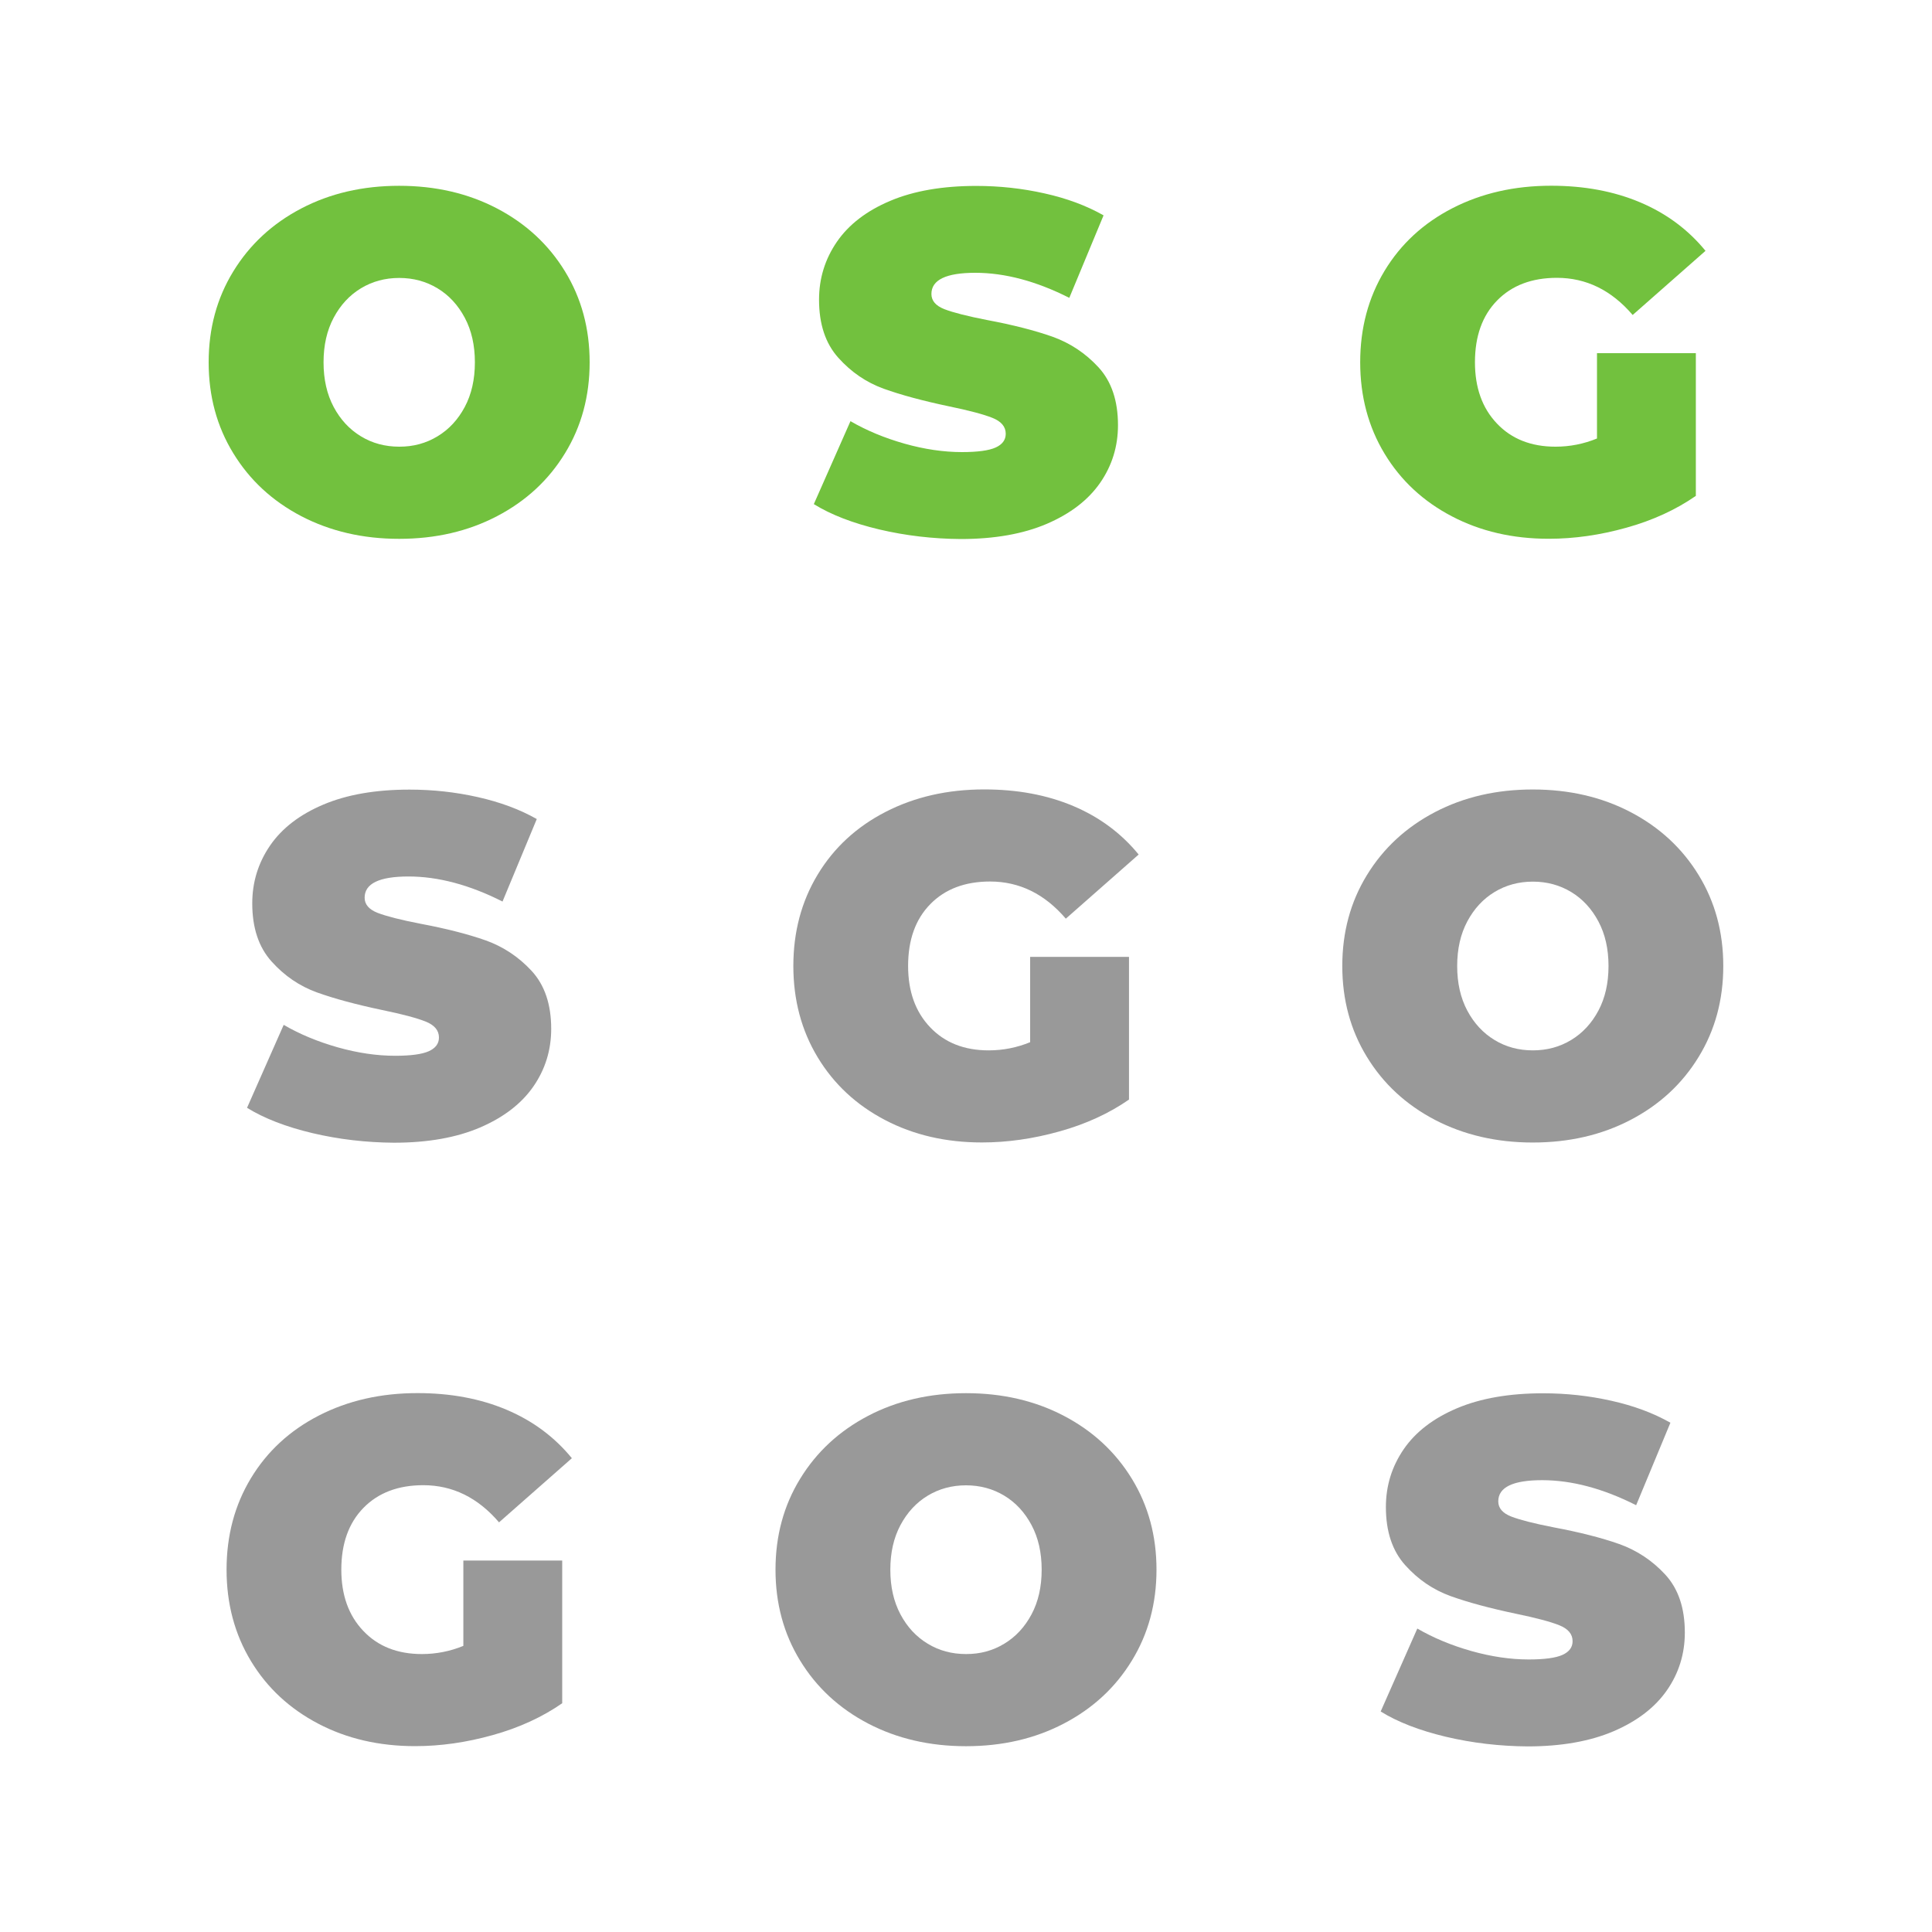 <?xml version="1.0" encoding="UTF-8" standalone="no"?>
<svg
   xmlns:dc="http://purl.org/dc/elements/1.1/"
   xmlns:cc="http://creativecommons.org/ns#"
   xmlns:rdf="http://www.w3.org/1999/02/22-rdf-syntax-ns#"
   xmlns:svg="http://www.w3.org/2000/svg"
   xmlns="http://www.w3.org/2000/svg"
   xmlns:sodipodi="http://sodipodi.sourceforge.net/DTD/sodipodi-0.dtd"
   xmlns:inkscape="http://www.inkscape.org/namespaces/inkscape"
   version="1.1"
   id="Layer_1"
   x="0px"
   y="0px"
   viewBox="0 0 300 300"
   style="enable-background:new 0 0 300 300;"
   xml:space="preserve"
   sodipodi:docname="online-sudoku-game_osg_logo_2021_02.svg"
   inkscape:version="1.0.1 (3bc2e813f5, 2020-09-07)"><defs
   id="defs29" /><sodipodi:namedview
   pagecolor="#ffffff"
   bordercolor="#666666"
   borderopacity="1"
   objecttolerance="10"
   gridtolerance="10"
   guidetolerance="10"
   inkscape:pageopacity="0"
   inkscape:pageshadow="2"
   inkscape:window-width="1920"
   inkscape:window-height="1017"
   id="namedview27"
   showgrid="false"
   inkscape:zoom="1.0017346"
   inkscape:cx="-13.505472"
   inkscape:cy="155.73527"
   inkscape:window-x="-8"
   inkscape:window-y="-8"
   inkscape:window-maximized="1"
   inkscape:current-layer="Layer_1" />
<style
   type="text/css"
   id="style2">
	.st0{fill:#FFFFFF;}
	.st1{fill:#027FFF;}
	.st2{fill:#4D4D4D;}
	.st3{fill:#39B54A;}
	.st4{fill:none;stroke:#39B54A;stroke-miterlimit:10;}
	.st5{fill:none;stroke:#000000;stroke-width:3;stroke-miterlimit:10;}
	.st6{fill:#17234C;}
	.st7{fill:#18E8E1;}
	.st8{fill:#CCCCCC;}
	.st9{fill:#72C13E;}
	.st10{fill:#999999;}
</style>

<g
   id="g24">
	<path
   class="st9"
   d="M46.78,80.15c-4.49-2.35-8.01-5.6-10.56-9.78c-2.55-4.16-3.82-8.87-3.82-14.11s1.27-9.95,3.82-14.11   c2.55-4.17,6.07-7.43,10.56-9.78c4.49-2.35,9.56-3.52,15.2-3.52s10.71,1.17,15.2,3.52c4.49,2.35,8.01,5.61,10.56,9.78   c2.55,4.17,3.82,8.87,3.82,14.11s-1.27,9.95-3.82,14.11c-2.54,4.17-6.06,7.43-10.56,9.78c-4.49,2.35-9.56,3.52-15.2,3.52   S51.28,82.49,46.78,80.15z M67.94,67.75c1.77-1.07,3.18-2.59,4.23-4.56c1.05-1.97,1.57-4.28,1.57-6.93c0-2.64-0.52-4.95-1.57-6.92   c-1.05-1.97-2.46-3.5-4.23-4.57c-1.77-1.07-3.76-1.61-5.95-1.61c-2.2,0-4.18,0.54-5.95,1.61c-1.77,1.07-3.18,2.6-4.23,4.57   c-1.05,1.97-1.57,4.28-1.57,6.92c0,2.65,0.52,4.95,1.57,6.93c1.05,1.97,2.46,3.49,4.23,4.56c1.77,1.08,3.76,1.61,5.95,1.61   C64.18,69.37,66.16,68.83,67.94,67.75z"
   id="path6" />
	<path
   class="st10"
   d="M222.81,173.89c-4.49-2.35-8.01-5.6-10.56-9.78c-2.55-4.16-3.82-8.87-3.82-14.11c0-5.24,1.27-9.95,3.82-14.11   c2.55-4.17,6.07-7.43,10.56-9.78c4.49-2.35,9.56-3.52,15.2-3.52s10.71,1.17,15.2,3.52c4.49,2.35,8.01,5.61,10.56,9.78   c2.55,4.17,3.82,8.87,3.82,14.11c0,5.24-1.27,9.95-3.82,14.11c-2.54,4.17-6.06,7.43-10.56,9.78c-4.49,2.35-9.56,3.52-15.2,3.52   S227.31,176.23,222.81,173.89z M243.97,161.49c1.77-1.07,3.18-2.59,4.23-4.56c1.05-1.97,1.57-4.28,1.57-6.93   c0-2.64-0.52-4.95-1.57-6.92c-1.05-1.97-2.46-3.5-4.23-4.57c-1.77-1.07-3.76-1.61-5.95-1.61s-4.18,0.54-5.95,1.61   c-1.77,1.07-3.18,2.6-4.23,4.57c-1.05,1.97-1.57,4.28-1.57,6.92c0,2.65,0.52,4.95,1.57,6.93c1.05,1.97,2.46,3.49,4.23,4.56   c1.77,1.08,3.76,1.61,5.95,1.61S242.19,162.57,243.97,161.49z"
   id="path8" />
	<path
   class="st10"
   d="M134.8,267.63c-4.49-2.35-8.01-5.6-10.56-9.78c-2.55-4.16-3.82-8.87-3.82-14.11s1.27-9.95,3.82-14.11   c2.55-4.17,6.07-7.43,10.56-9.78c4.49-2.35,9.56-3.52,15.2-3.52s10.71,1.17,15.2,3.52c4.49,2.35,8.01,5.61,10.56,9.78   c2.55,4.17,3.82,8.87,3.82,14.11s-1.27,9.95-3.82,14.11c-2.54,4.17-6.06,7.43-10.56,9.78c-4.49,2.35-9.56,3.52-15.2,3.52   S139.29,269.97,134.8,267.63z M155.95,255.23c1.77-1.07,3.18-2.59,4.23-4.56c1.05-1.97,1.57-4.28,1.57-6.93   c0-2.64-0.52-4.95-1.57-6.92c-1.05-1.97-2.46-3.5-4.23-4.57c-1.77-1.07-3.76-1.61-5.95-1.61c-2.2,0-4.18,0.54-5.95,1.61   c-1.77,1.07-3.18,2.6-4.23,4.57c-1.05,1.97-1.57,4.28-1.57,6.92c0,2.65,0.52,4.95,1.57,6.93s2.46,3.49,4.23,4.56   c1.77,1.08,3.76,1.61,5.95,1.61C152.2,256.85,154.18,256.31,155.95,255.23z"
   id="path10" />
	<path
   class="st9"
   d="M136.52,82.21c-4.12-0.98-7.5-2.29-10.15-3.93l5.69-12.88c2.5,1.45,5.29,2.61,8.39,3.49   c3.09,0.87,6.06,1.31,8.91,1.31c2.45,0,4.2-0.24,5.24-0.71s1.57-1.18,1.57-2.13c0-1.1-0.69-1.92-2.06-2.47   c-1.37-0.55-3.63-1.15-6.78-1.8c-4.04-0.85-7.41-1.76-10.11-2.73c-2.7-0.98-5.04-2.57-7.04-4.8c-2-2.22-3-5.23-3-9.02   c0-3.3,0.92-6.29,2.77-8.99c1.85-2.69,4.61-4.81,8.28-6.36c3.67-1.55,8.12-2.32,13.37-2.32c3.59,0,7.12,0.38,10.59,1.16   c3.47,0.77,6.53,1.91,9.17,3.41l-5.32,12.81c-5.14-2.6-10.01-3.89-14.6-3.89c-4.54,0-6.81,1.1-6.81,3.29   c0,1.05,0.67,1.83,2.02,2.36c1.35,0.52,3.57,1.09,6.66,1.69c3.99,0.75,7.36,1.61,10.11,2.58c2.74,0.98,5.13,2.56,7.15,4.75   c2.02,2.2,3.03,5.19,3.03,8.99c0,3.29-0.92,6.28-2.77,8.95c-1.85,2.67-4.61,4.79-8.28,6.37c-3.67,1.57-8.13,2.36-13.37,2.36   C144.87,83.67,140.64,83.18,136.52,82.21z"
   id="path12" />
	<path
   class="st10"
   d="M48.51,175.95c-4.12-0.98-7.5-2.29-10.15-3.93l5.69-12.88c2.5,1.45,5.29,2.61,8.39,3.49   c3.09,0.87,6.06,1.31,8.91,1.31c2.45,0,4.2-0.24,5.24-0.71c1.05-0.48,1.57-1.18,1.57-2.13c0-1.1-0.69-1.92-2.06-2.47   c-1.37-0.55-3.63-1.15-6.78-1.8c-4.04-0.85-7.41-1.76-10.11-2.73c-2.7-0.98-5.04-2.57-7.04-4.8c-2-2.22-3-5.23-3-9.02   c0-3.3,0.92-6.29,2.77-8.99c1.85-2.69,4.61-4.81,8.28-6.36c3.67-1.55,8.12-2.32,13.37-2.32c3.59,0,7.12,0.38,10.59,1.16   s6.53,1.91,9.17,3.41l-5.32,12.81c-5.14-2.6-10.01-3.89-14.6-3.89c-4.54,0-6.81,1.1-6.81,3.29c0,1.05,0.67,1.83,2.02,2.36   c1.35,0.52,3.57,1.09,6.66,1.69c3.99,0.75,7.36,1.61,10.11,2.58c2.74,0.98,5.13,2.56,7.15,4.75c2.02,2.2,3.03,5.19,3.03,8.99   c0,3.29-0.92,6.28-2.77,8.95c-1.85,2.67-4.61,4.79-8.28,6.37c-3.67,1.57-8.13,2.36-13.37,2.36   C56.86,177.41,52.62,176.92,48.51,175.95z"
   id="path14" />
	<path
   class="st10"
   d="M224.54,269.69c-4.12-0.98-7.5-2.29-10.15-3.93l5.69-12.88c2.5,1.45,5.29,2.61,8.39,3.49   c3.09,0.87,6.06,1.31,8.91,1.31c2.45,0,4.2-0.24,5.24-0.71c1.05-0.48,1.57-1.18,1.57-2.13c0-1.1-0.69-1.92-2.06-2.47   c-1.37-0.55-3.63-1.15-6.78-1.8c-4.04-0.85-7.41-1.76-10.11-2.73c-2.7-0.98-5.04-2.57-7.04-4.8c-2-2.22-3-5.23-3-9.02   c0-3.3,0.92-6.29,2.77-8.99c1.85-2.69,4.61-4.81,8.28-6.36c3.67-1.55,8.12-2.32,13.37-2.32c3.59,0,7.12,0.38,10.59,1.16   c3.47,0.77,6.53,1.91,9.17,3.41l-5.32,12.81c-5.14-2.6-10.01-3.89-14.6-3.89c-4.54,0-6.81,1.1-6.81,3.29   c0,1.05,0.67,1.83,2.02,2.36c1.35,0.52,3.57,1.09,6.66,1.69c3.99,0.75,7.36,1.61,10.11,2.58c2.74,0.98,5.13,2.56,7.15,4.75   c2.02,2.2,3.03,5.19,3.03,8.99c0,3.29-0.92,6.28-2.77,8.95c-1.85,2.67-4.61,4.79-8.28,6.37c-3.67,1.57-8.13,2.36-13.37,2.36   C232.89,271.15,228.65,270.66,224.54,269.69z"
   id="path16" />
	<path
   class="st9"
   d="M247.98,54.84h15.35V77c-3.1,2.15-6.69,3.8-10.78,4.94c-4.1,1.15-8.11,1.72-12.06,1.72   c-5.59,0-10.61-1.16-15.05-3.49c-4.44-2.32-7.93-5.56-10.45-9.73c-2.52-4.17-3.78-8.9-3.78-14.19c0-5.29,1.26-10.02,3.78-14.19   c2.52-4.17,6.04-7.42,10.56-9.74c4.52-2.32,9.62-3.48,15.31-3.48c5.14,0,9.75,0.86,13.82,2.58c4.07,1.72,7.45,4.23,10.15,7.53   l-11.31,9.96c-3.29-3.85-7.22-5.77-11.76-5.77c-3.89,0-6.99,1.17-9.29,3.52c-2.3,2.35-3.44,5.55-3.44,9.59   c0,3.94,1.13,7.12,3.41,9.51c2.27,2.4,5.31,3.6,9.1,3.6c2.25,0,4.39-0.43,6.44-1.27V54.84z"
   id="path18" />
	<path
   class="st10"
   d="M159.96,148.58h15.35v22.16c-3.1,2.15-6.69,3.8-10.78,4.94c-4.1,1.15-8.11,1.72-12.06,1.72   c-5.59,0-10.61-1.16-15.05-3.49c-4.44-2.32-7.93-5.56-10.45-9.73c-2.52-4.17-3.78-8.9-3.78-14.19c0-5.29,1.26-10.02,3.78-14.19   c2.52-4.17,6.04-7.42,10.56-9.74c4.52-2.32,9.62-3.48,15.31-3.48c5.14,0,9.75,0.86,13.82,2.58c4.07,1.72,7.45,4.23,10.15,7.53   l-11.31,9.96c-3.29-3.85-7.22-5.77-11.76-5.77c-3.89,0-6.99,1.17-9.29,3.52c-2.3,2.35-3.44,5.55-3.44,9.59   c0,3.94,1.13,7.12,3.41,9.51c2.27,2.4,5.31,3.6,9.1,3.6c2.25,0,4.39-0.43,6.44-1.27V148.58z"
   id="path20" />
	<path
   class="st10"
   d="M71.95,242.32H87.3v22.16c-3.1,2.15-6.69,3.8-10.78,4.94c-4.1,1.15-8.11,1.72-12.06,1.72   c-5.59,0-10.61-1.16-15.05-3.49s-7.93-5.56-10.45-9.73c-2.52-4.17-3.78-8.9-3.78-14.19c0-5.29,1.26-10.02,3.78-14.19   c2.52-4.17,6.04-7.42,10.56-9.74c4.52-2.32,9.62-3.48,15.31-3.48c5.14,0,9.75,0.86,13.82,2.58c4.07,1.72,7.45,4.23,10.15,7.53   l-11.31,9.96c-3.29-3.85-7.22-5.77-11.76-5.77c-3.89,0-6.99,1.17-9.29,3.52c-2.3,2.35-3.44,5.55-3.44,9.59   c0,3.94,1.13,7.12,3.41,9.51c2.27,2.4,5.31,3.6,9.1,3.6c2.25,0,4.39-0.43,6.44-1.27V242.32z"
   id="path22" />
</g>
</svg>
